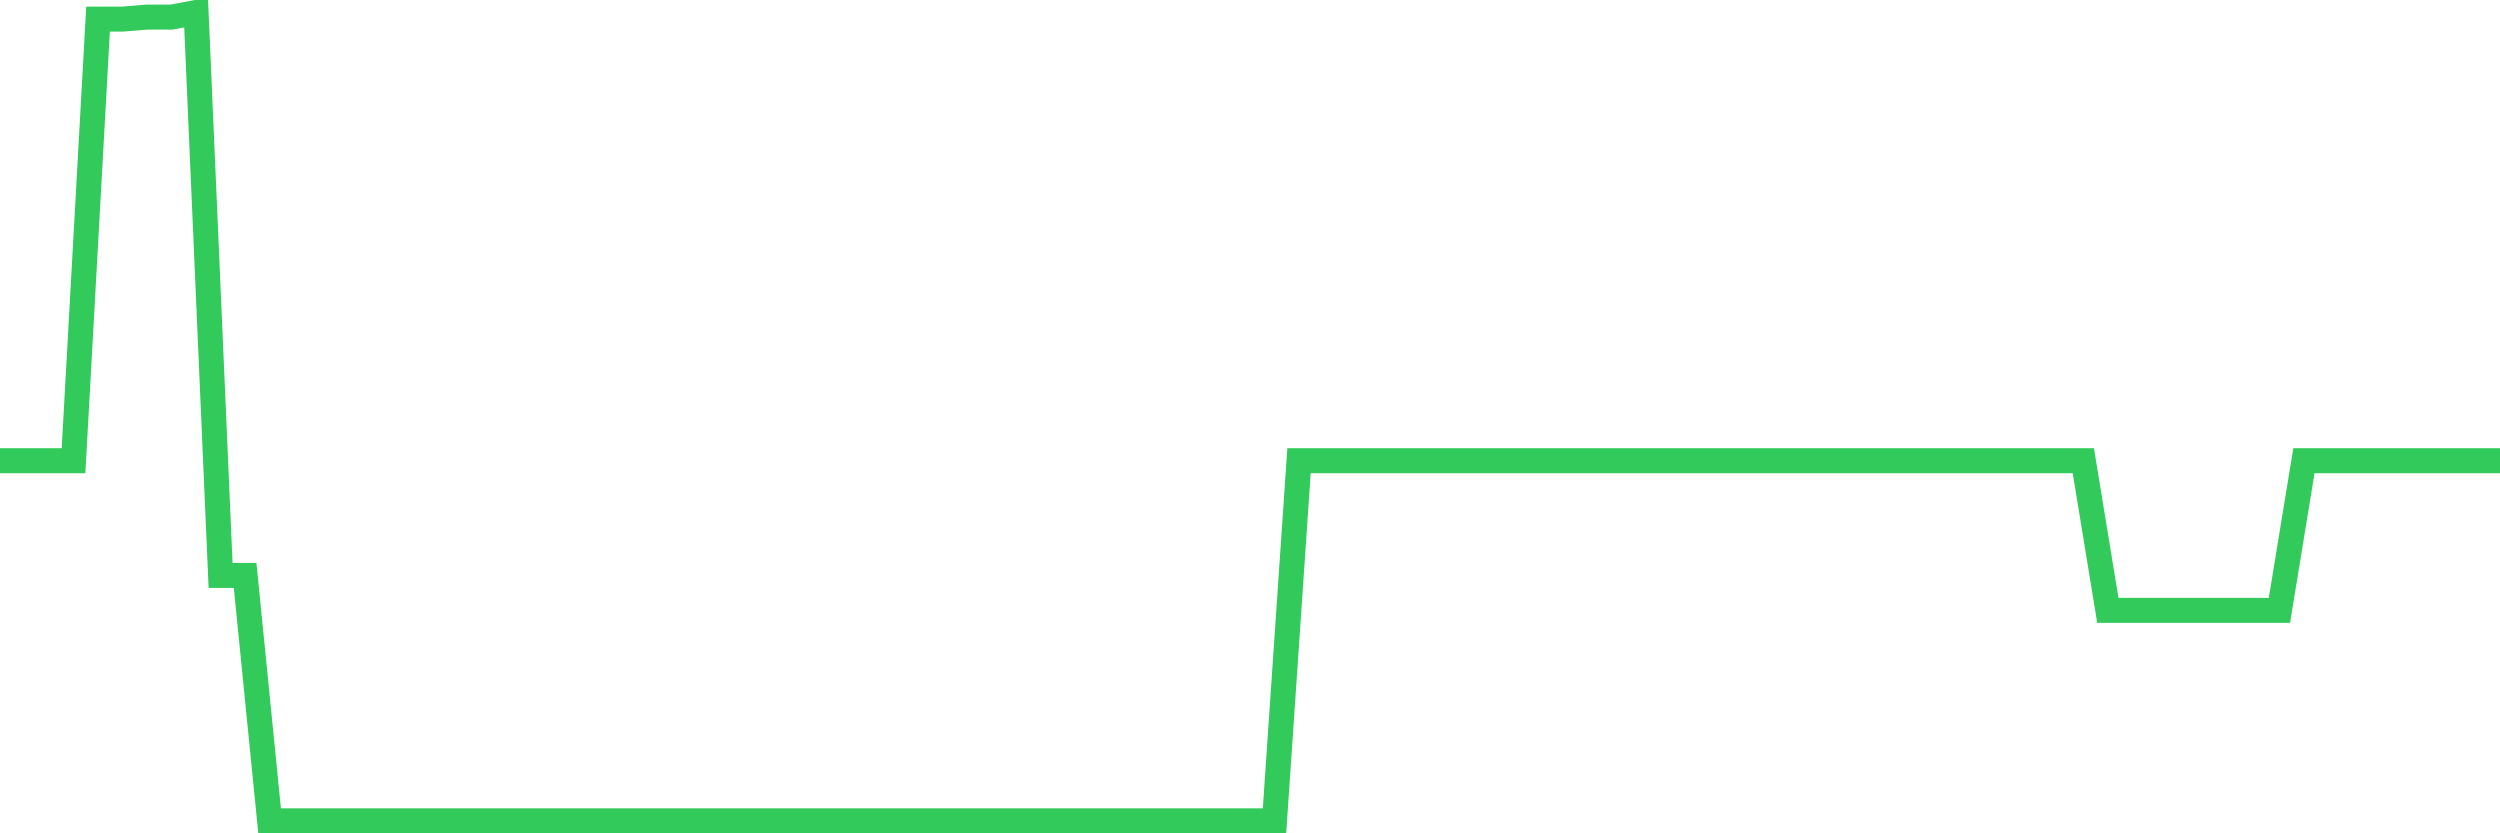 <svg
  xmlns="http://www.w3.org/2000/svg"
  xmlns:xlink="http://www.w3.org/1999/xlink"
  width="120"
  height="40"
  viewBox="0 0 120 40"
  preserveAspectRatio="none"
>
  <polyline
    points="0,22.114 1.176,22.114 2.353,22.114 3.529,22.114 4.706,0.917 5.882,0.917 7.059,0.82 8.235,0.82 9.412,0.6 10.588,27.621 11.765,27.621 12.941,39.4 14.118,39.4 15.294,39.4 16.471,39.4 17.647,39.4 18.824,39.4 20,39.4 21.176,39.4 22.353,39.4 23.529,39.4 24.706,39.4 25.882,39.4 27.059,39.4 28.235,39.4 29.412,39.4 30.588,39.4 31.765,39.4 32.941,39.4 34.118,39.4 35.294,39.4 36.471,39.4 37.647,39.4 38.824,39.4 40,39.4 41.176,39.4 42.353,39.4 43.529,39.4 44.706,39.4 45.882,39.4 47.059,39.4 48.235,39.4 49.412,39.4 50.588,39.4 51.765,39.4 52.941,39.4 54.118,39.4 55.294,39.4 56.471,39.4 57.647,39.4 58.824,39.4 60,39.4 61.176,39.4 62.353,22.114 63.529,22.114 64.706,22.114 65.882,22.114 67.059,22.114 68.235,22.114 69.412,22.114 70.588,22.114 71.765,22.114 72.941,22.114 74.118,22.114 75.294,22.114 76.471,22.114 77.647,22.114 78.824,22.114 80,22.114 81.176,22.114 82.353,22.114 83.529,22.114 84.706,22.114 85.882,22.114 87.059,22.114 88.235,22.114 89.412,22.114 90.588,22.114 91.765,22.114 92.941,22.114 94.118,22.114 95.294,22.114 96.471,22.114 97.647,22.114 98.824,22.114 100,22.114 101.176,29.297 102.353,29.297 103.529,29.297 104.706,29.297 105.882,29.297 107.059,29.297 108.235,29.297 109.412,29.297 110.588,22.114 111.765,22.114 112.941,22.114 114.118,22.114 115.294,22.114 116.471,22.114 117.647,22.114 118.824,22.114 120,22.114"
    fill="none"
    stroke="#32ca5b"
    stroke-width="1.2"
  >
  </polyline>
</svg>